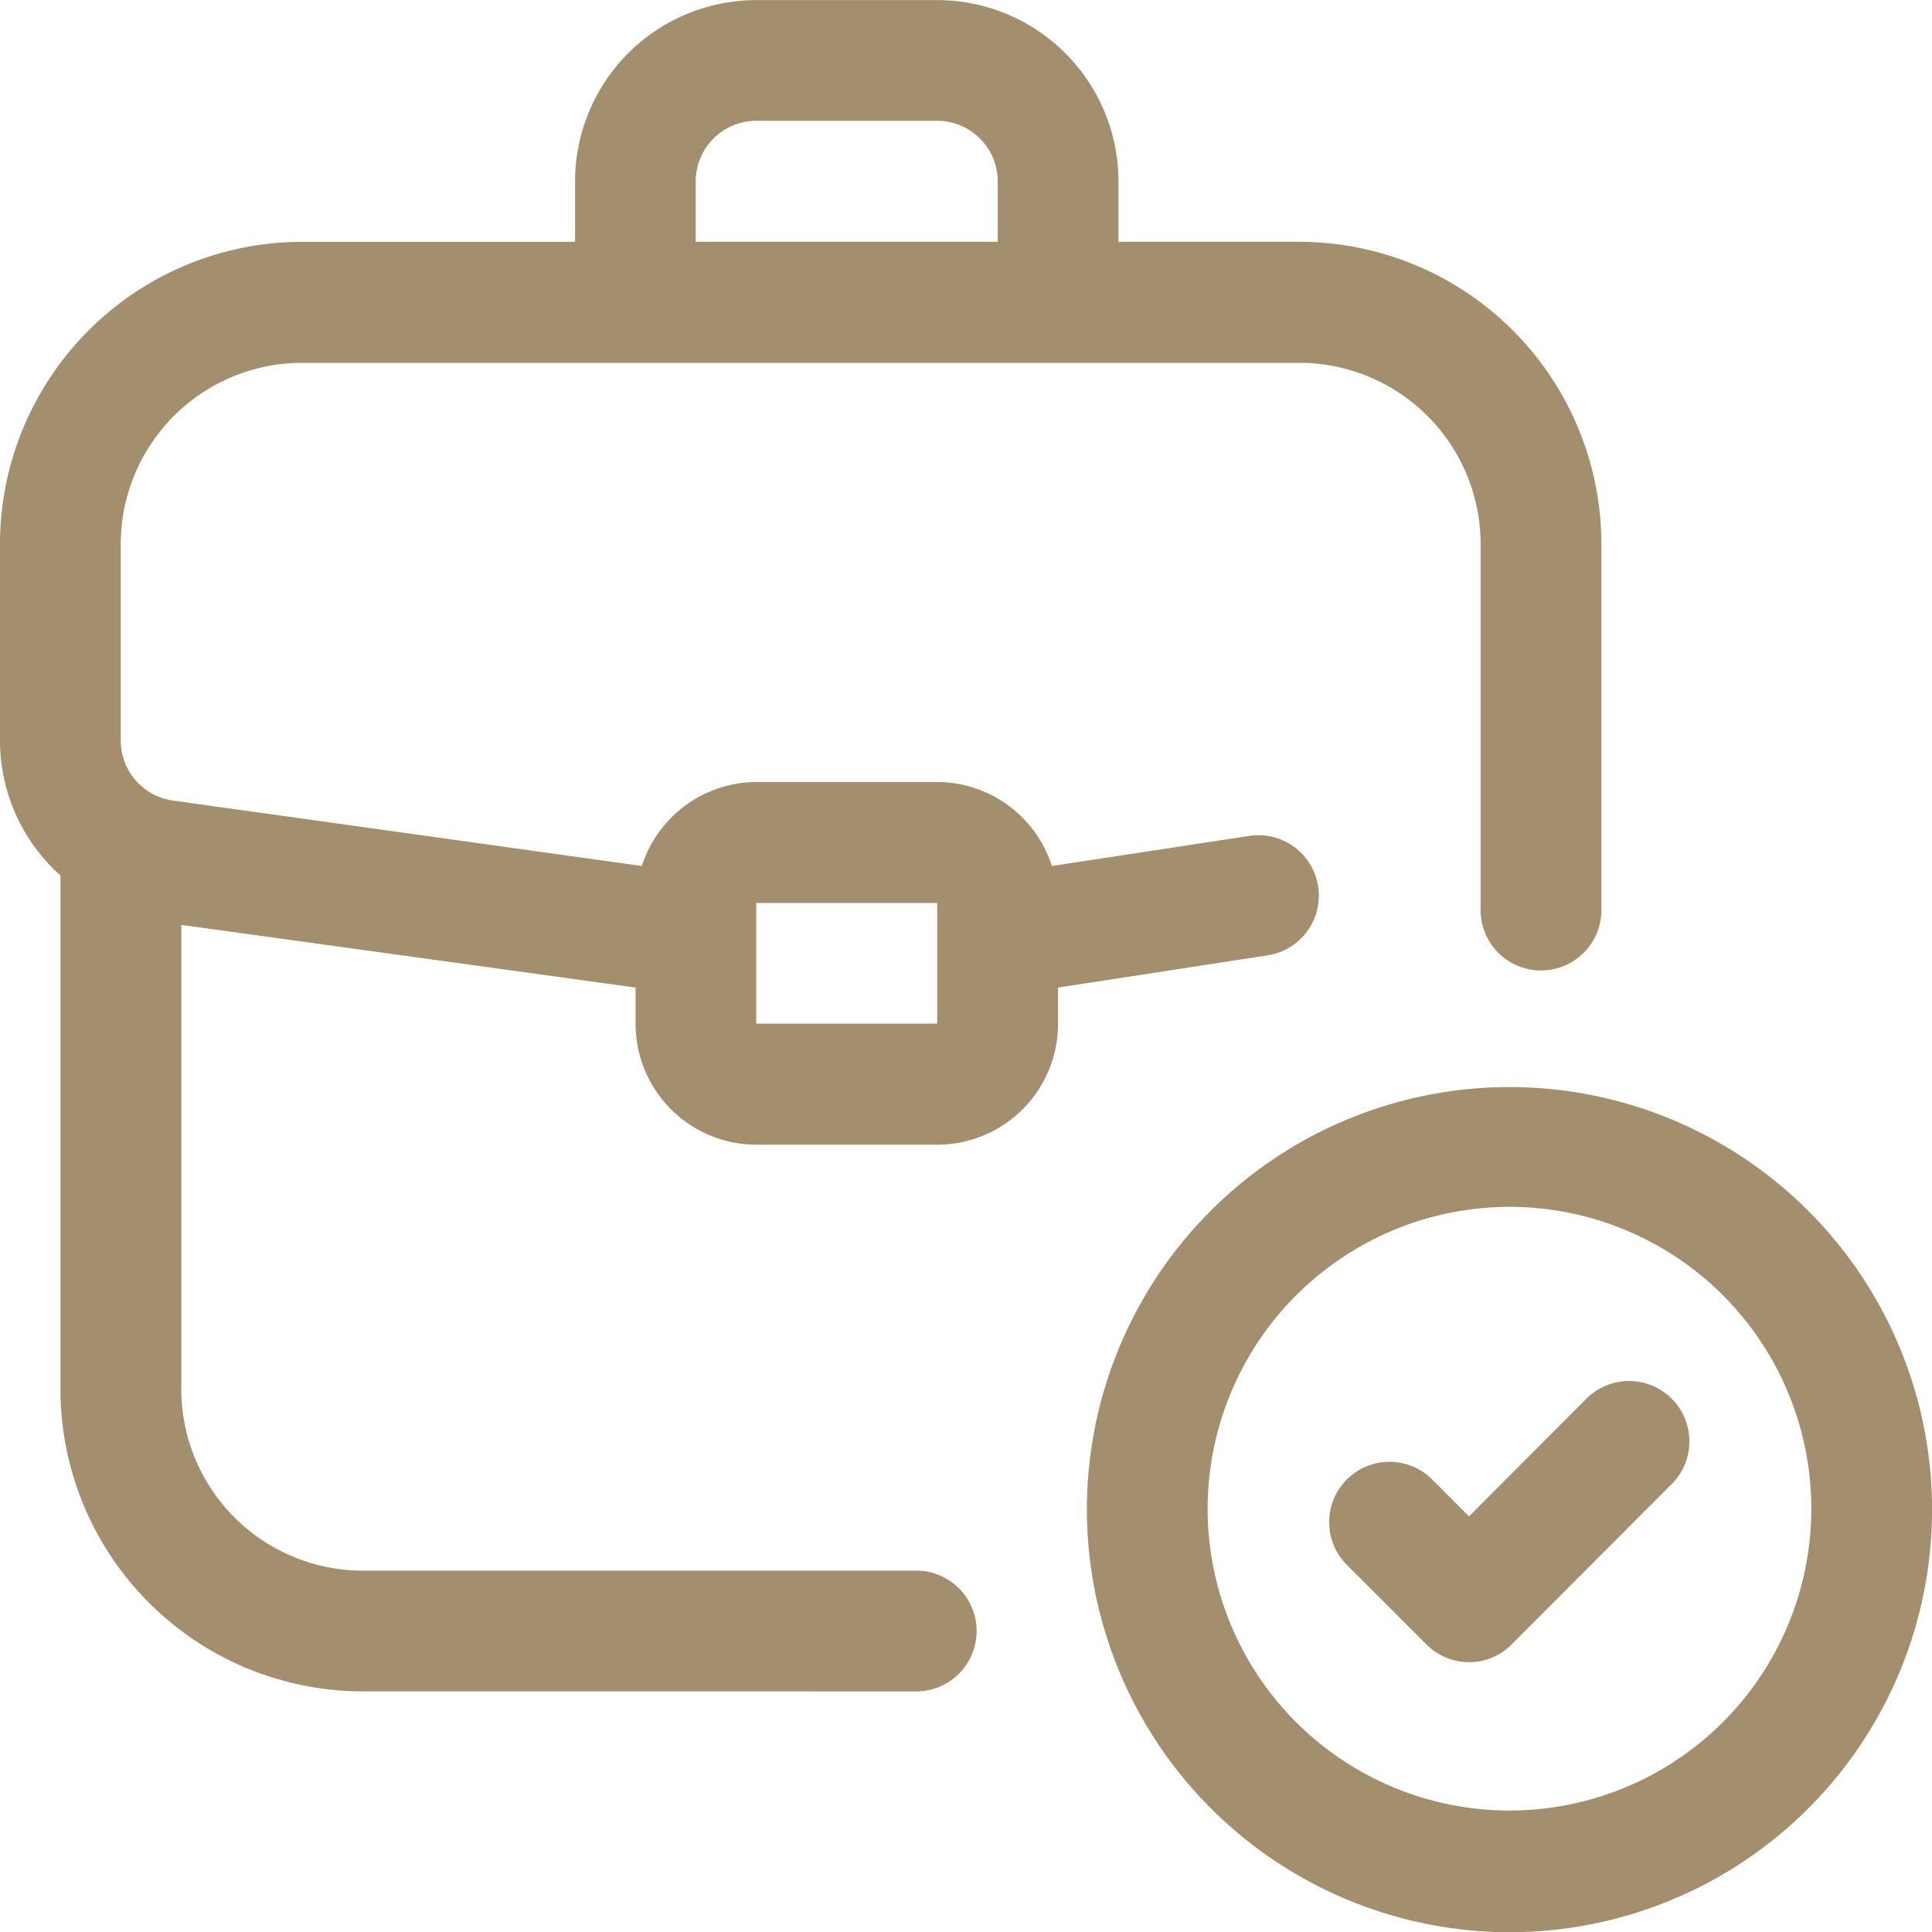 <svg xmlns="http://www.w3.org/2000/svg" width="42.002" height="42.002" viewBox="0 0 42.002 42.002">
  <path id="ic_registration_work_permit" data-name="ic_registration_work permit" d="M23378.627,16737.584a9.187,9.187,0,1,1,9.184,9.2A9.2,9.2,0,0,1,23378.627,16737.584Zm2.625,0a6.562,6.562,0,1,0,6.559-6.57A6.57,6.57,0,0,0,23381.252,16737.584Zm-18.379,3.963a6.573,6.573,0,0,1-6.561-6.57v-11.168a3.936,3.936,0,0,1-1.314-2.93v-4.275a6.576,6.576,0,0,1,6.564-6.57h5.938v-1.316a3.944,3.944,0,0,1,3.939-3.939h3.934a3.945,3.945,0,0,1,3.941,3.939v1.316h3.934a6.573,6.573,0,0,1,6.564,6.57v7.922a1.313,1.313,0,1,1-2.625,0v-7.922a3.944,3.944,0,0,0-3.939-3.939h-21.686a3.944,3.944,0,0,0-3.939,3.939v4.281a1.319,1.319,0,0,0,1.1,1.291l10.229,1.428a2.627,2.627,0,0,1,2.49-1.826h3.934a2.625,2.625,0,0,1,2.49,1.826l4.275-.652a1.314,1.314,0,0,1,.445,2.59l-4.586.705v.785a2.628,2.628,0,0,1-2.625,2.631h-3.934a2.628,2.628,0,0,1-2.625-2.631v-.785l-9.877-1.363v10.094a3.949,3.949,0,0,0,3.936,3.945h12.078a1.313,1.313,0,0,1,0,2.625Zm8.566-14.516h3.934v-2.623h-3.934Zm-1.316-18.314v1.316h6.566v-1.316a1.318,1.318,0,0,0-1.316-1.314h-3.934A1.318,1.318,0,0,0,23370.123,16708.717Zm15.885,31.809-1.75-1.75a1.312,1.312,0,0,1,1.855-1.855l.822.822,2.572-2.578a1.312,1.312,0,0,1,1.855,1.855l-3.5,3.506a1.29,1.29,0,0,1-.928.387A1.306,1.306,0,0,1,23386.008,16740.525Z" transform="translate(-23354.998 -16704.777)" fill="#a38e6e"/>
</svg>
